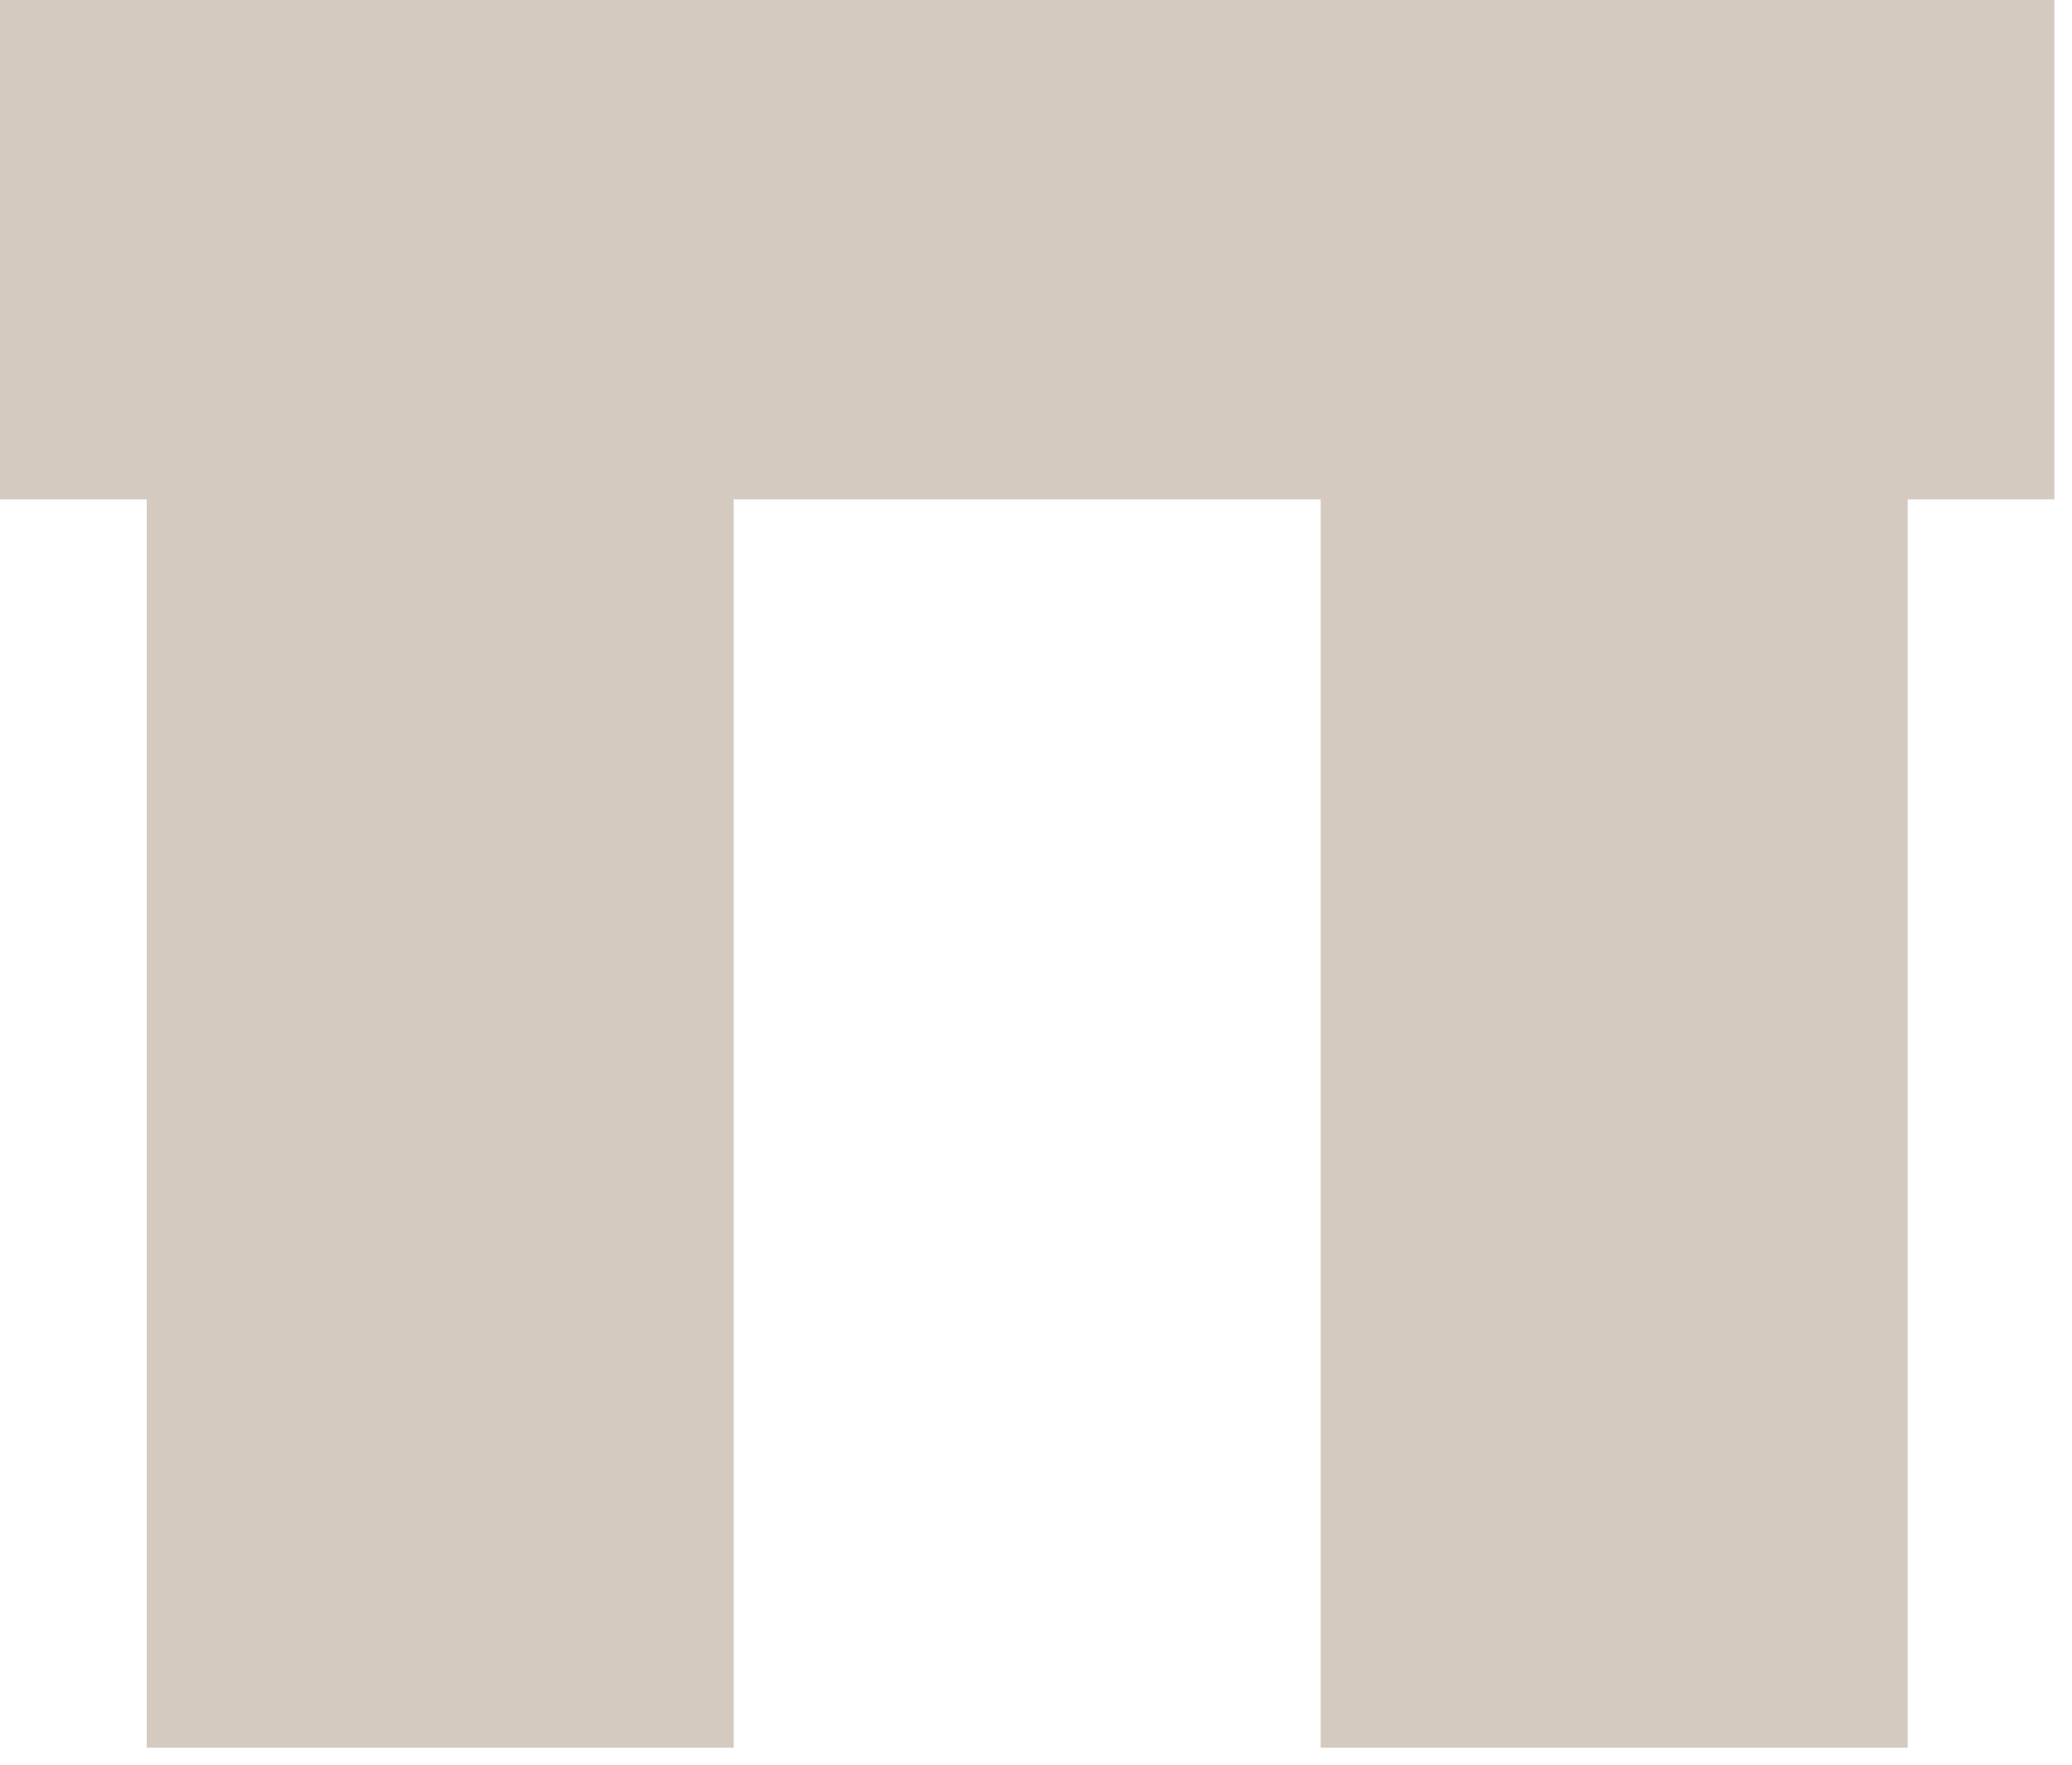 <svg width="108" height="92" viewBox="0 0 108 92" fill="none" xmlns="http://www.w3.org/2000/svg">
<path d="M107.084 0H0V26.033H7.649V91.115H38.244V26.033H68.84V91.115H99.435V26.033H107.084V0Z" fill="#D5CABF"/>
</svg>
